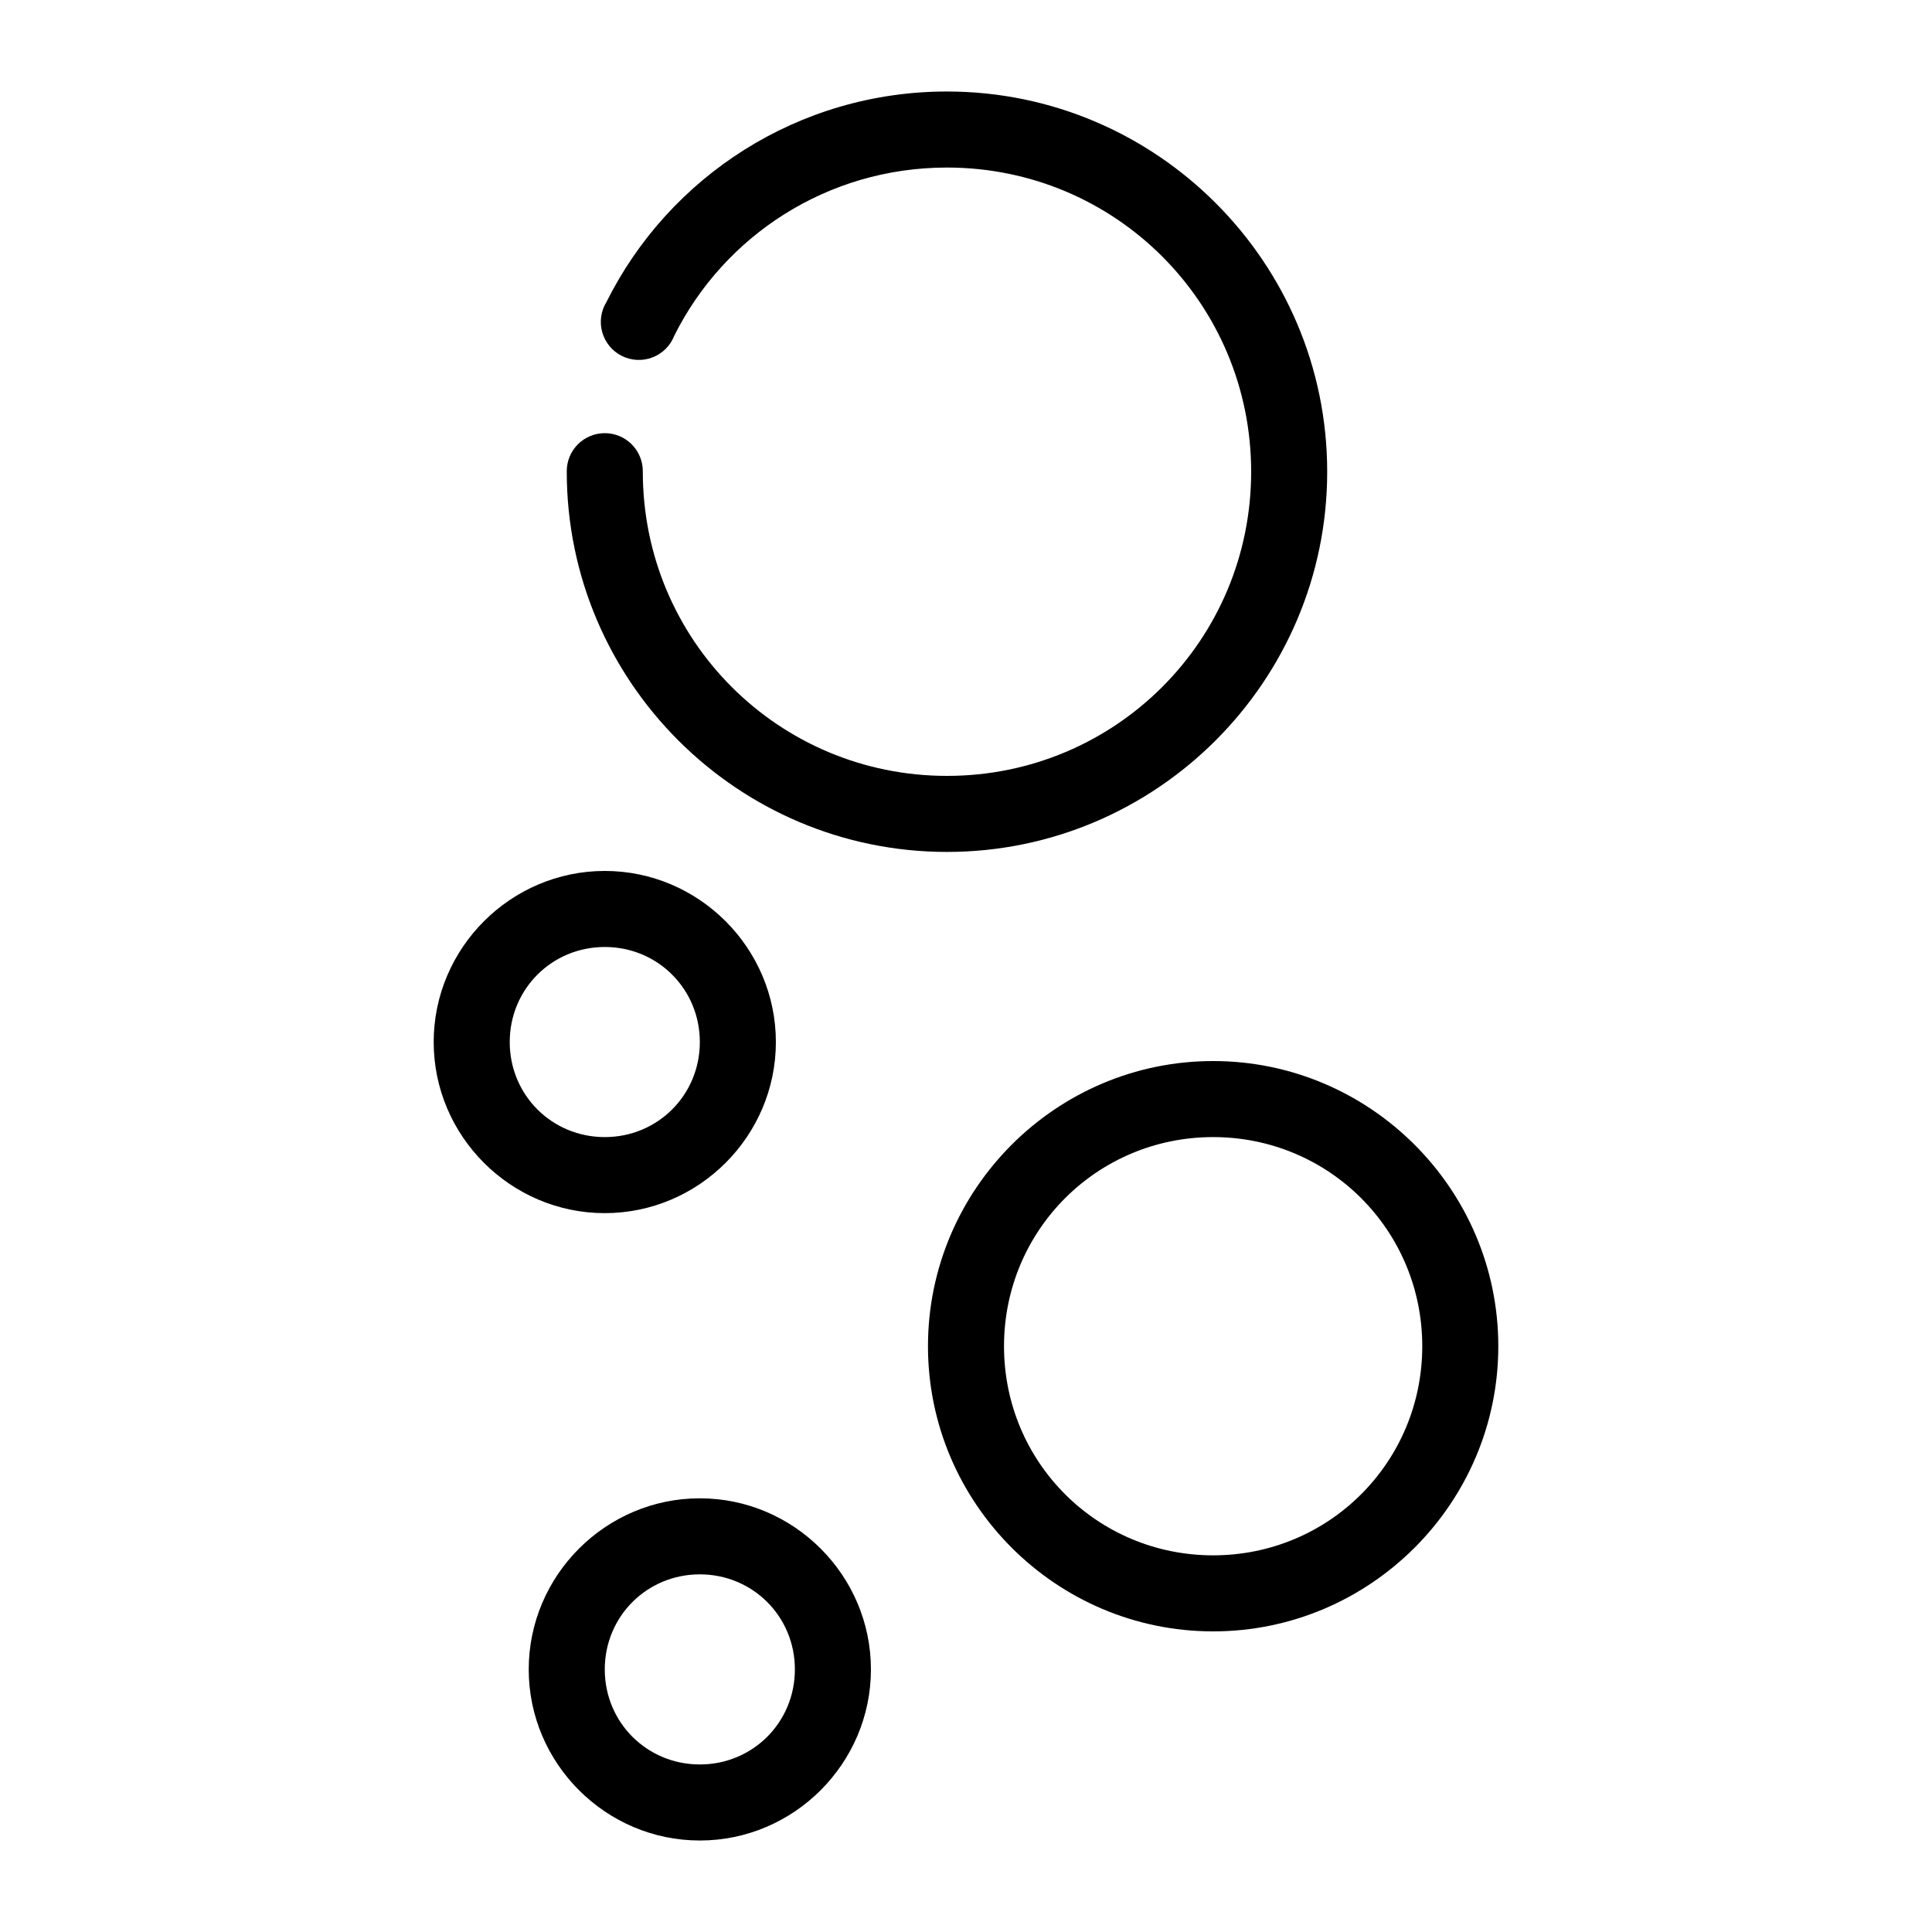 <?xml version="1.0" encoding="UTF-8"?>
<!-- Uploaded to: ICON Repo, www.iconrepo.com, Generator: ICON Repo Mixer Tools -->
<svg fill="#000000" width="800px" height="800px" version="1.1" viewBox="144 144 512 512" xmlns="http://www.w3.org/2000/svg">
 <path d="m394.96 168.25c-39.43 0-73.695 22.609-90.215 55.734-1.5 2.406-1.914 5.336-1.145 8.062 0.773 2.731 2.656 5.008 5.191 6.277 2.539 1.27 5.492 1.41 8.137 0.387 2.644-1.02 4.738-3.109 5.766-5.754 13.203-26.477 40.57-44.555 72.266-44.555 44.637 0 80.609 35.973 80.609 80.609 0 44.641-35.973 80.609-80.609 80.609-44.641 0-80.609-35.969-80.609-80.609 0.039-2.695-1.008-5.297-2.902-7.219-1.891-1.918-4.477-3-7.176-3-2.695 0-5.281 1.082-7.176 3-1.895 1.922-2.938 4.523-2.898 7.219 0 55.531 45.23 100.76 100.76 100.76s100.76-45.23 100.76-100.76-45.23-100.76-100.76-100.76zm-90.688 206.56c-24.922 0-45.34 20.418-45.34 45.344 0 24.922 20.418 45.34 45.34 45.34 24.926 0 45.344-20.418 45.344-45.34 0-24.926-20.418-45.344-45.344-45.344zm0 20.152c14.031 0 25.191 11.16 25.191 25.191s-11.16 25.188-25.191 25.188-25.188-11.156-25.188-25.188 11.156-25.191 25.188-25.191zm161.22 30.227c-41.617 0-75.57 33.957-75.57 75.574 0 41.617 33.953 75.57 75.57 75.57 41.621 0 75.574-33.953 75.574-75.57 0-41.617-33.953-75.574-75.574-75.574zm0 20.152c30.727 0 55.422 24.695 55.422 55.422 0 30.727-24.695 55.418-55.422 55.418-30.727 0-55.418-24.691-55.418-55.418 0-30.727 24.691-55.422 55.418-55.422zm-136.03 95.727c-24.922 0-45.344 20.418-45.344 45.34 0 24.926 20.422 45.344 45.344 45.344s45.344-20.418 45.344-45.344c0-24.922-20.422-45.34-45.344-45.34zm0 20.152c14.031 0 25.191 11.156 25.191 25.188 0 14.035-11.16 25.191-25.191 25.191s-25.191-11.156-25.191-25.191c0-14.031 11.16-25.188 25.191-25.188z"/>
</svg>